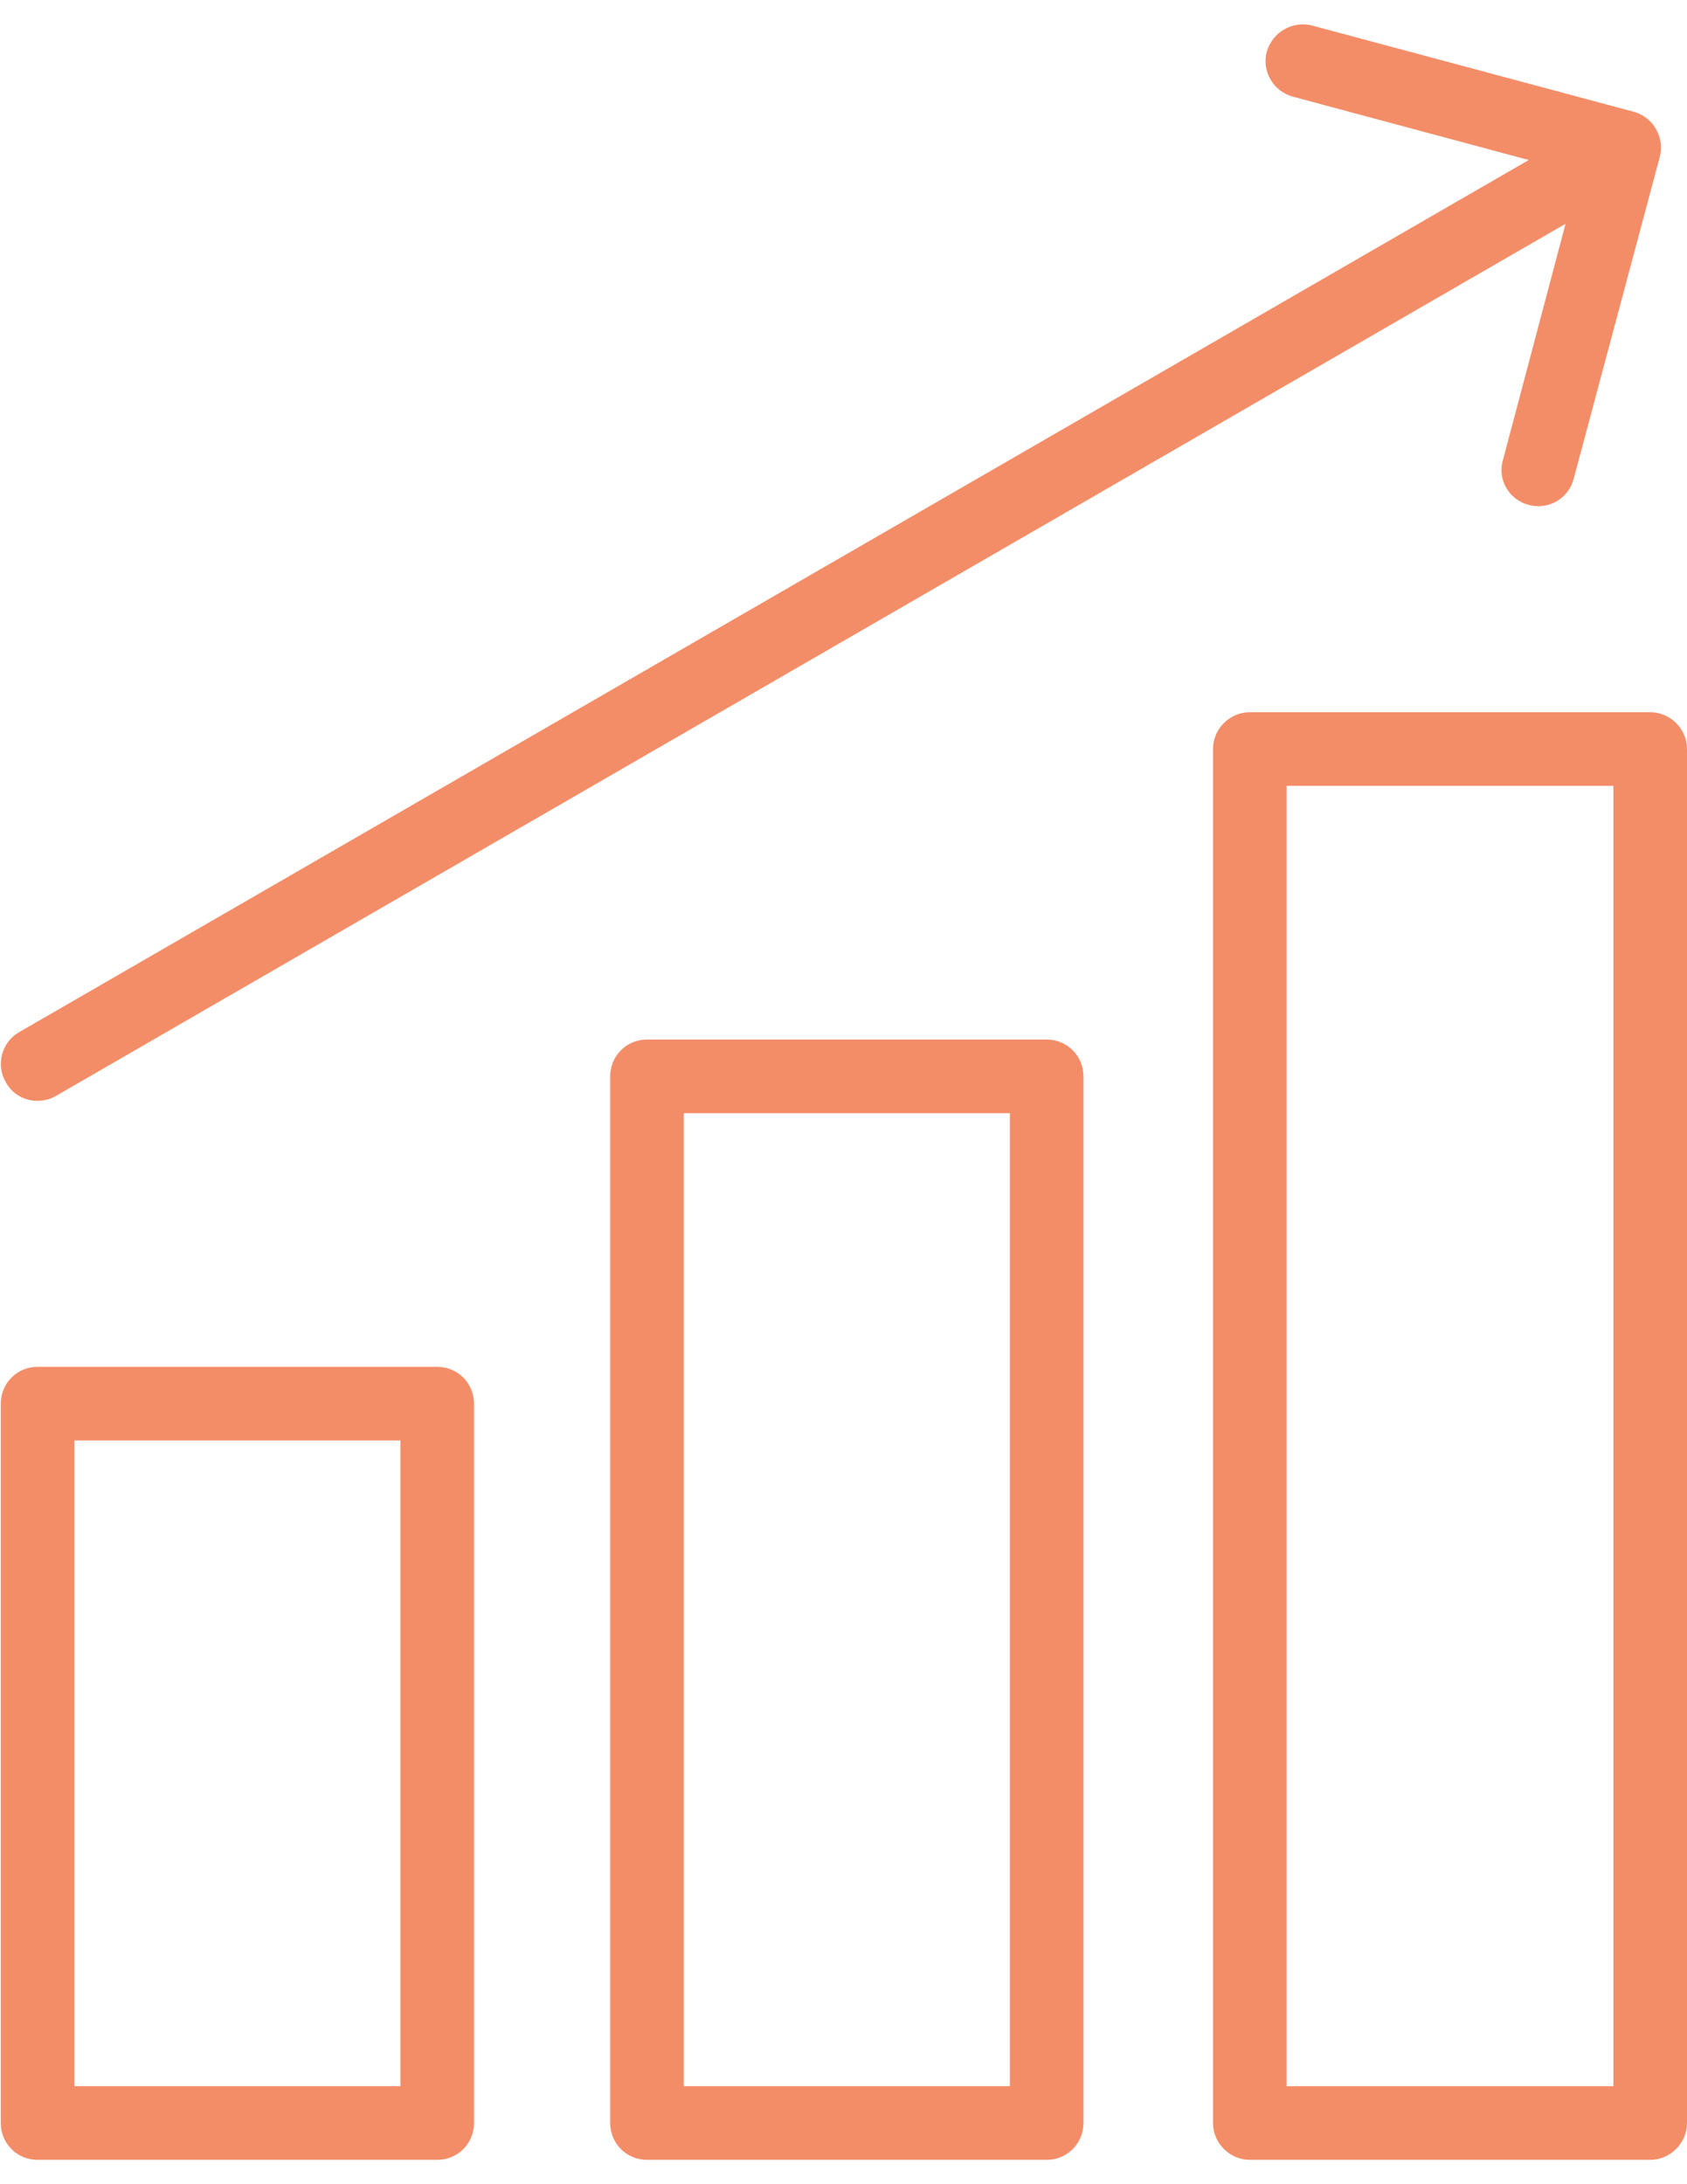 <svg xmlns="http://www.w3.org/2000/svg" width="68" height="88" viewBox="0 0 68 88" fill="none"><g id="Group"><path id="Vector" fill-rule="evenodd" clip-rule="evenodd" d="M19.107 56.553C19.107 55.734 18.455 55.069 17.624 55.069H1.514C0.683 55.069 0.031 55.734 0.031 56.553V85.535C0.031 86.354 0.683 87.019 1.514 87.019H17.624C18.455 87.019 19.107 86.354 19.107 85.535V56.553ZM43.672 43.365C43.672 42.547 43.02 41.882 42.189 41.882H26.079C25.248 41.882 24.596 42.547 24.596 43.365V85.535C24.596 86.354 25.248 87.019 26.079 87.019H42.189C43.02 87.019 43.672 86.354 43.672 85.535V43.365ZM68 30.178C68 29.356 67.317 28.695 66.516 28.695H50.377C49.576 28.695 48.894 29.356 48.894 30.178V85.535C48.894 86.354 49.576 87.019 50.377 87.019H66.516C67.317 87.019 68 86.354 68 85.535V30.178ZM65.033 31.661V84.052H51.861V31.661H65.033ZM40.706 44.849V84.052H27.563V44.849H40.706ZM16.141 58.036V84.052H2.998V58.036H16.141ZM61.621 6.447L0.772 41.585C0.06 41.995 -0.177 42.903 0.239 43.612C0.624 44.321 1.544 44.564 2.256 44.154L63.105 9.016L60.583 18.527C60.346 19.317 60.82 20.133 61.621 20.343C62.422 20.554 63.223 20.085 63.431 19.296L66.902 6.325C67.11 5.533 66.635 4.72 65.864 4.506L52.899 1.032C52.098 0.822 51.297 1.29 51.06 2.083C50.852 2.872 51.327 3.688 52.128 3.898L61.621 6.447Z" fill="#F38D68"></path></g></svg>